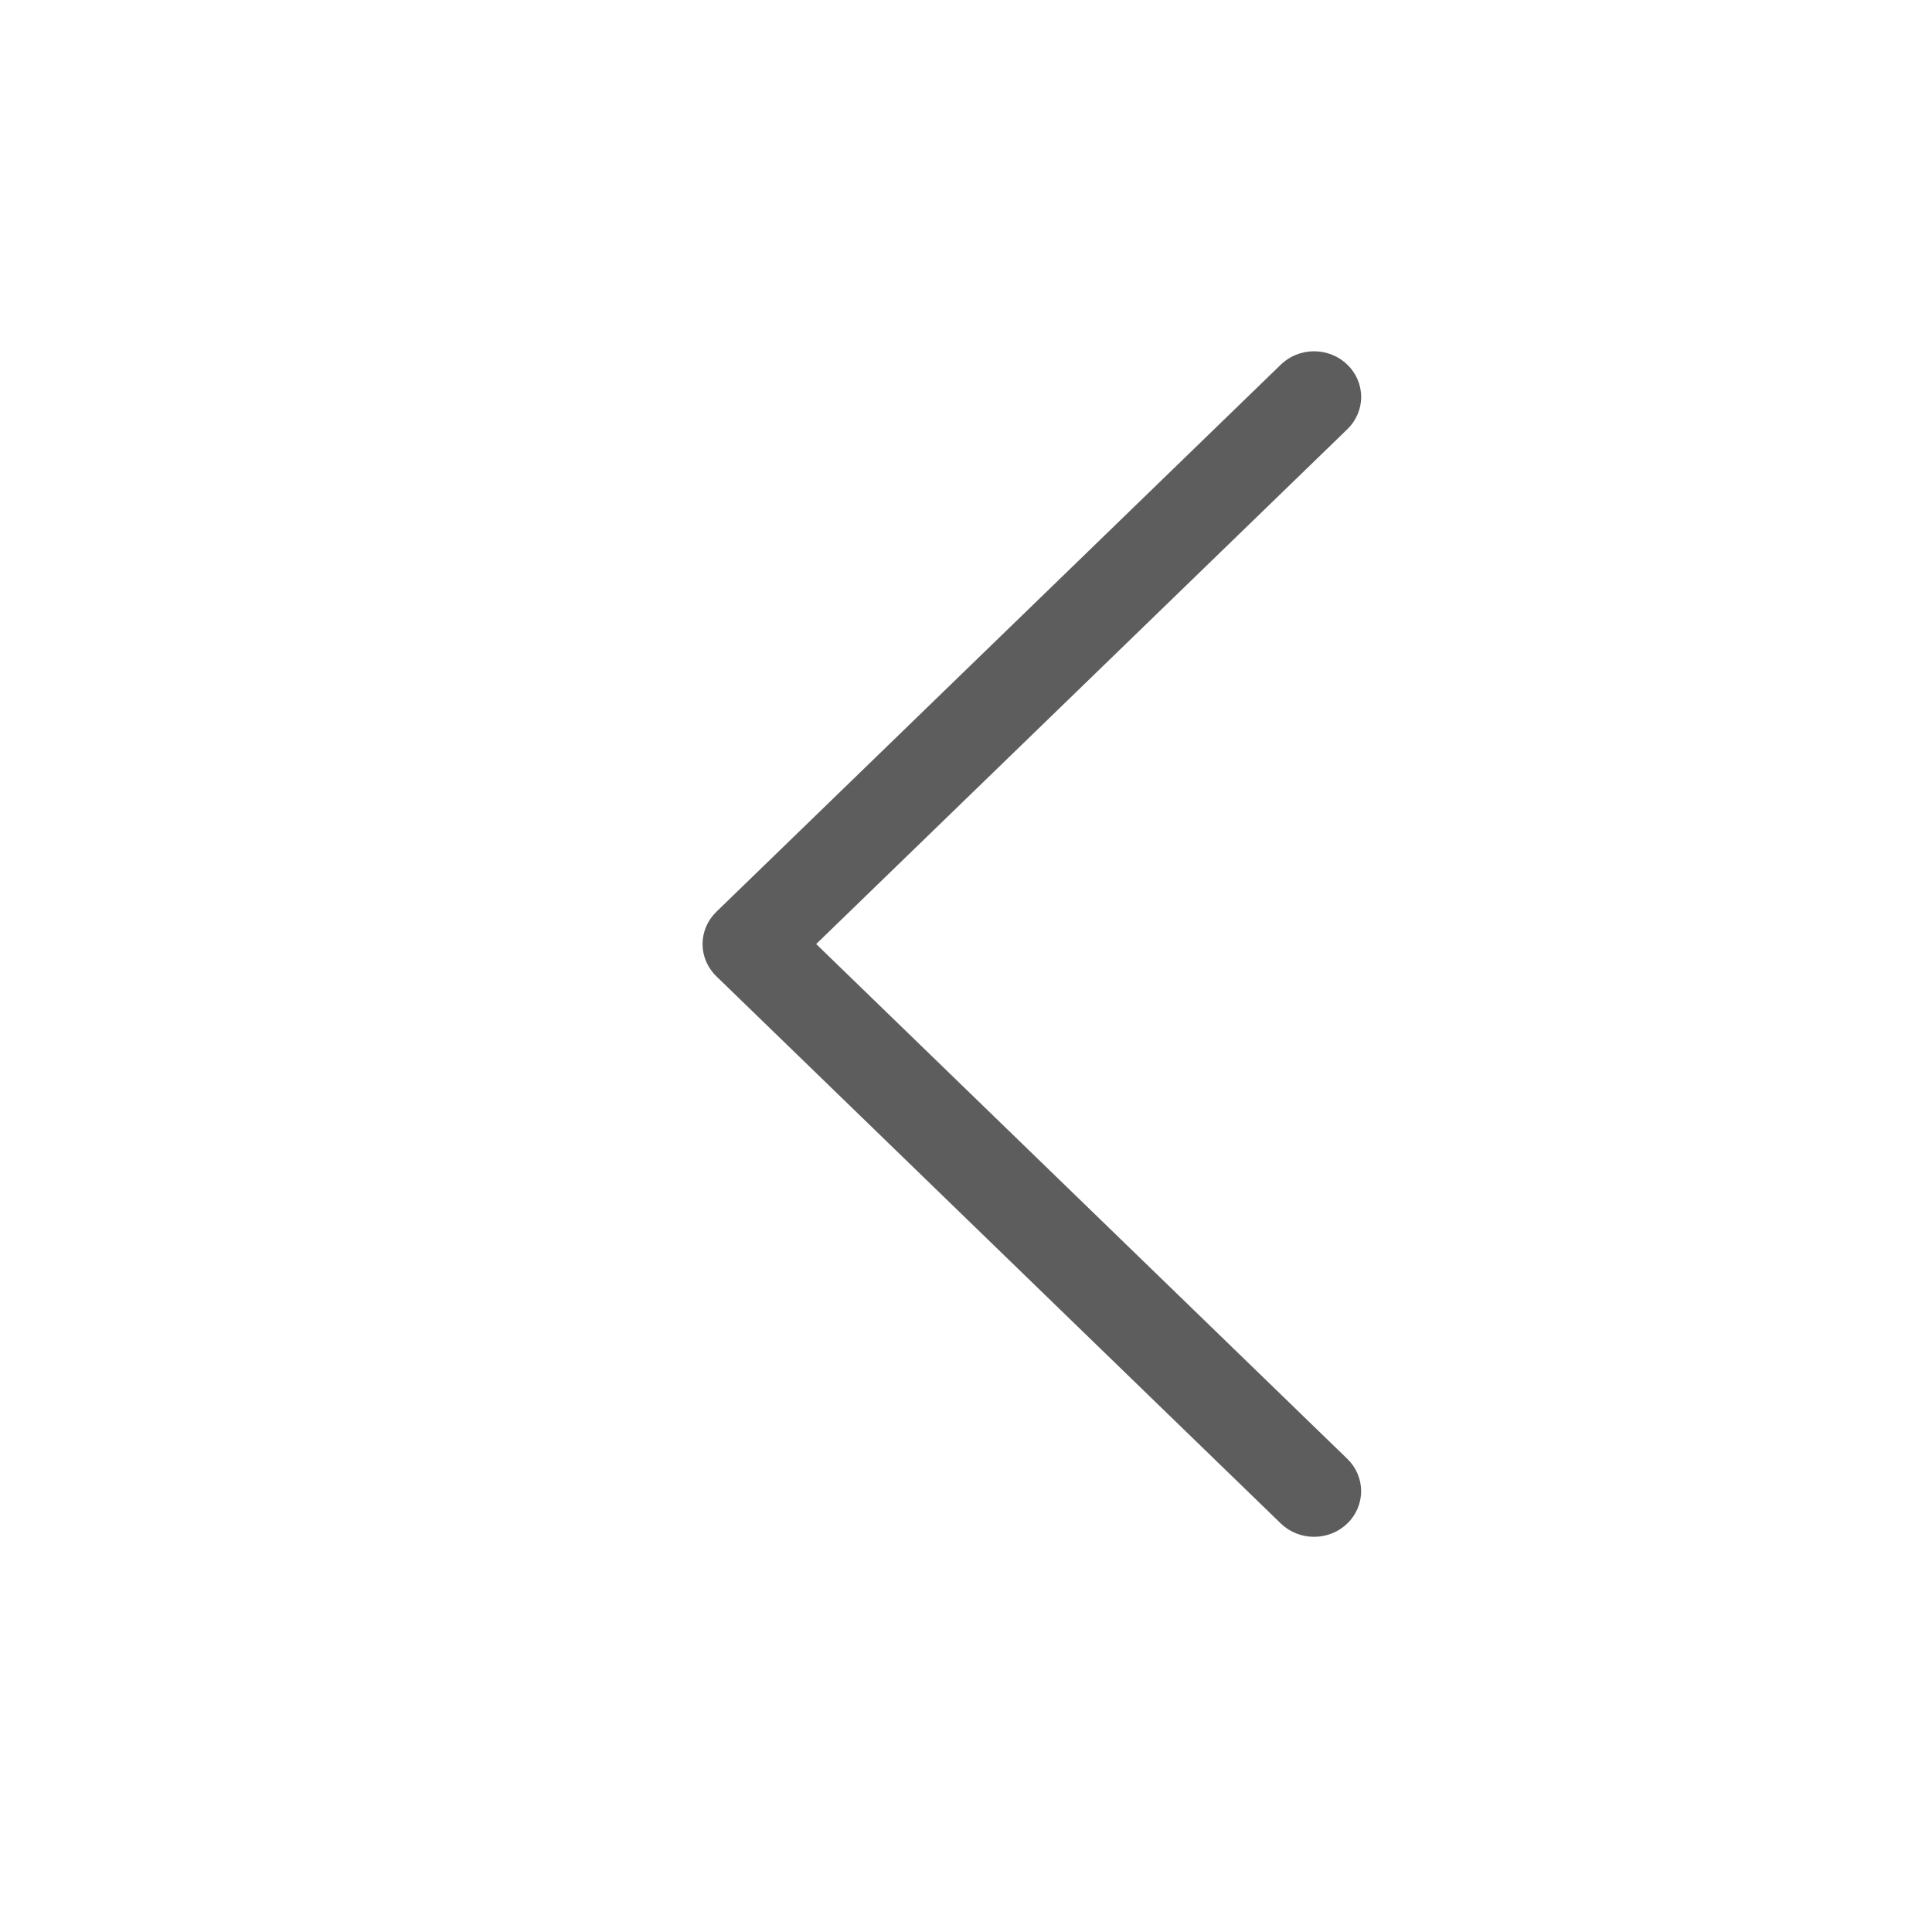 <svg width="44" height="44" viewBox="0 0 44 44" fill="none" xmlns="http://www.w3.org/2000/svg">
<g id="ChevronLeft">
<path id="Vector" fill-rule="evenodd" clip-rule="evenodd" d="M30.685 8.305C30.785 8.402 30.864 8.516 30.918 8.642C30.972 8.768 31 8.904 31 9.04C31 9.177 30.972 9.312 30.918 9.438C30.864 9.564 30.785 9.679 30.685 9.775L18.588 21.5L30.685 33.225C30.886 33.42 30.999 33.685 30.999 33.96C30.999 34.236 30.886 34.501 30.685 34.696C30.484 34.891 30.211 35 29.927 35C29.642 35 29.37 34.891 29.169 34.696L16.315 22.235C16.215 22.139 16.136 22.024 16.082 21.898C16.028 21.772 16 21.637 16 21.5C16 21.364 16.028 21.229 16.082 21.102C16.136 20.976 16.215 20.862 16.315 20.765L29.169 8.305C29.268 8.208 29.386 8.132 29.516 8.079C29.646 8.027 29.786 8 29.927 8C30.068 8 30.207 8.027 30.337 8.079C30.468 8.132 30.586 8.208 30.685 8.305Z" fill="#5E5D5D"/>
</g>
</svg>
